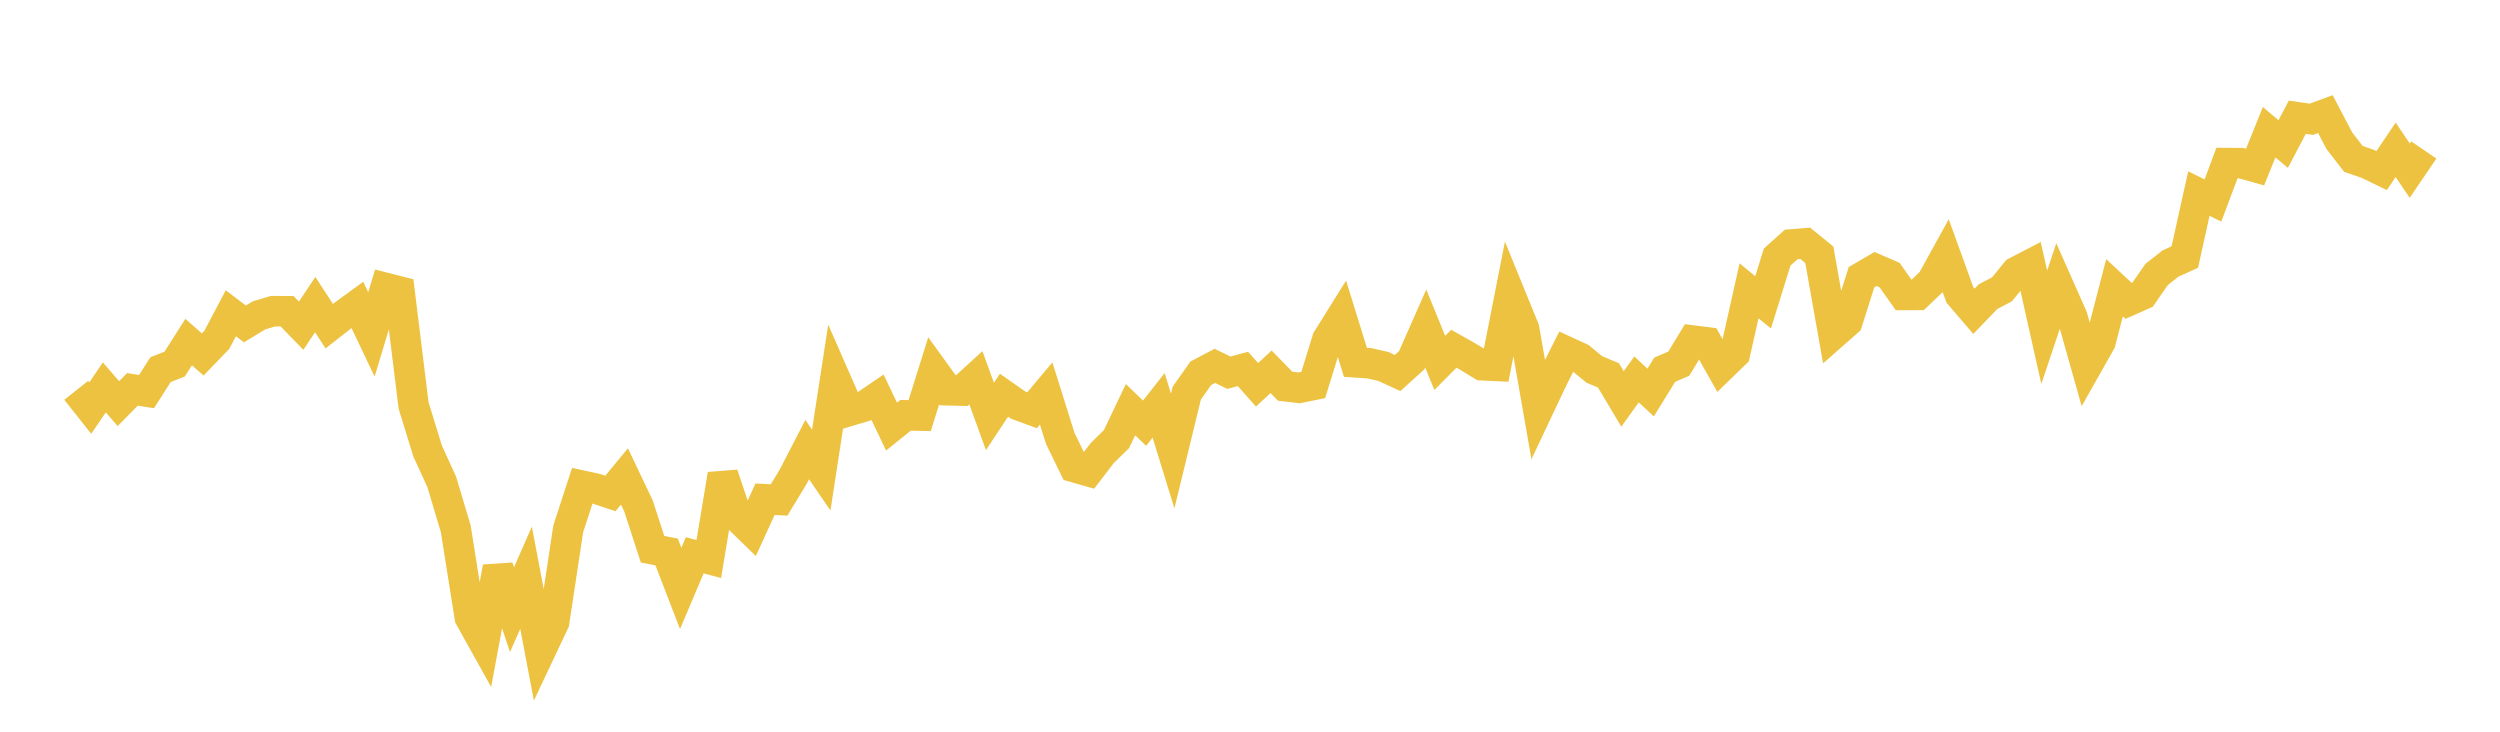 <svg width="164" height="48" xmlns="http://www.w3.org/2000/svg" xmlns:xlink="http://www.w3.org/1999/xlink"><path fill="none" stroke="rgb(237,194,64)" stroke-width="2" d="M5,25.606L5.922,26.77L6.844,25.412L7.766,26.478L8.689,25.542L9.611,25.689L10.533,24.248L11.455,23.888L12.377,22.44L13.299,23.253L14.222,22.293L15.144,20.55L16.066,21.249L16.988,20.69L17.91,20.414L18.832,20.416L19.754,21.364L20.677,19.983L21.599,21.397L22.521,20.675L23.443,20.001L24.365,21.939L25.287,18.886L26.21,19.121L27.132,26.603L28.054,29.595L28.976,31.605L29.898,34.689L30.82,40.501L31.743,42.158L32.665,37.212L33.587,39.997L34.509,37.899L35.431,42.751L36.353,40.801L37.275,34.695L38.198,31.863L39.12,32.064L40.042,32.372L40.964,31.256L41.886,33.196L42.808,36.031L43.731,36.208L44.653,38.6L45.575,36.428L46.497,36.671L47.419,31.123L48.341,33.874L49.263,34.769L50.186,32.749L51.108,32.796L52.03,31.279L52.952,29.493L53.874,30.84L54.796,24.847L55.719,26.955L56.641,26.68L57.563,26.053L58.485,27.985L59.407,27.244L60.329,27.264L61.251,24.327L62.174,25.602L63.096,25.626L64.018,24.781L64.94,27.319L65.862,25.925L66.784,26.572L67.707,26.911L68.629,25.813L69.551,28.754L70.473,30.647L71.395,30.911L72.317,29.71L73.24,28.807L74.162,26.875L75.084,27.761L76.006,26.591L76.928,29.587L77.85,25.793L78.772,24.486L79.695,24.001L80.617,24.45L81.539,24.202L82.461,25.242L83.383,24.389L84.305,25.336L85.228,25.443L86.15,25.255L87.072,22.265L87.994,20.789L88.916,23.768L89.838,23.831L90.76,24.044L91.683,24.47L92.605,23.635L93.527,21.549L94.449,23.806L95.371,22.877L96.293,23.397L97.216,23.96L98.138,24.004L99.06,19.319L99.982,21.578L100.904,26.851L101.826,24.9L102.749,23.059L103.671,23.483L104.593,24.24L105.515,24.623L106.437,26.169L107.359,24.889L108.281,25.752L109.204,24.253L110.126,23.858L111.048,22.34L111.97,22.456L112.892,24.091L113.814,23.196L114.737,19.077L115.659,19.833L116.581,16.865L117.503,16.035L118.425,15.961L119.347,16.711L120.269,21.911L121.192,21.097L122.114,18.185L123.036,17.647L123.958,18.047L124.88,19.351L125.802,19.347L126.725,18.465L127.647,16.796L128.569,19.345L129.491,20.42L130.413,19.461L131.335,18.978L132.257,17.839L133.18,17.36L134.102,21.471L135.024,18.717L135.946,20.796L136.868,24.064L137.79,22.434L138.713,18.875L139.635,19.735L140.557,19.326L141.479,17.999L142.401,17.278L143.323,16.862L144.246,12.699L145.168,13.154L146.09,10.695L147.012,10.7L147.934,10.959L148.856,8.674L149.778,9.449L150.701,7.692L151.623,7.825L152.545,7.485L153.467,9.242L154.389,10.429L155.311,10.744L156.234,11.192L157.156,9.829L158.078,11.195L159,9.839"></path></svg>